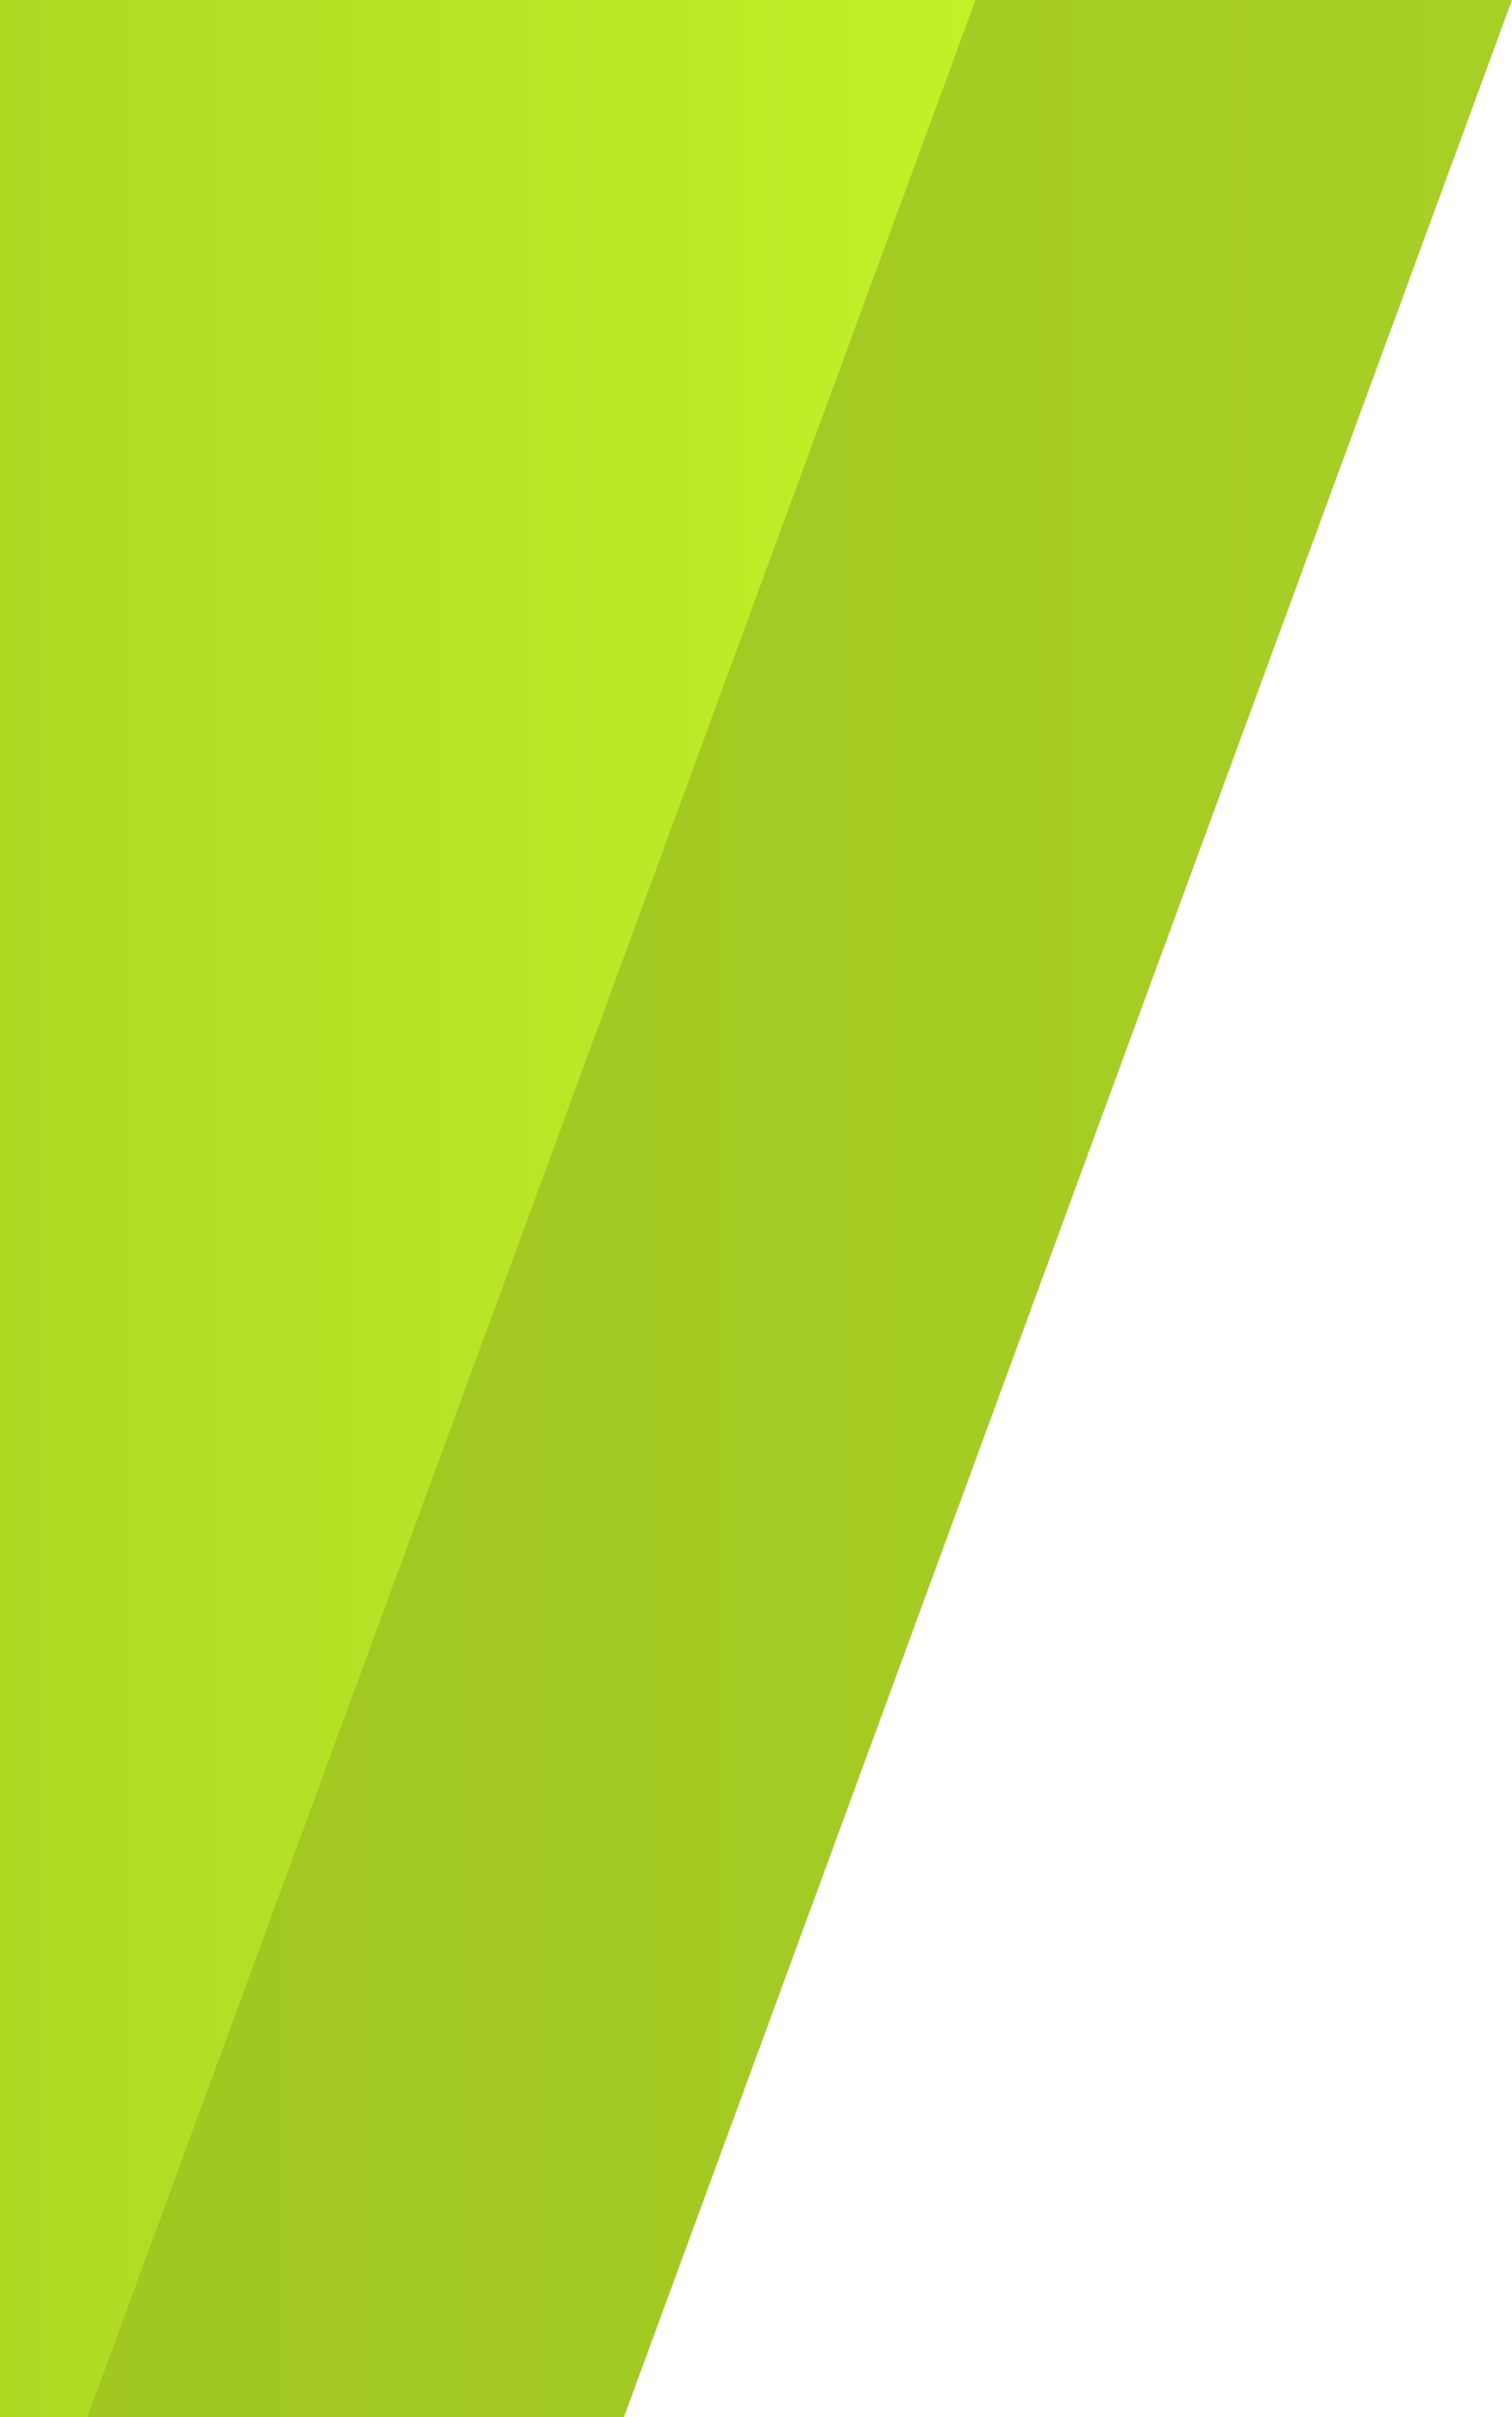 <svg width="279" height="446" viewBox="0 0 279 446" fill="none" xmlns="http://www.w3.org/2000/svg">
<g clip-path="url(#clip0_542_9930)">
<path d="M-6.619 0L279 0L115.119 446H-170.5L-6.619 0Z" fill="url(#paint0_linear_542_9930)"/>
<path opacity="0.8" d="M-16.119 0H180L16.119 446H-180L-16.119 0Z" fill="url(#paint1_linear_542_9930)"/>
</g>
<defs>
<linearGradient id="paint0_linear_542_9930" x1="-174.876" y1="445.999" x2="279" y2="445.999" gradientUnits="userSpaceOnUse">
<stop stop-color="#9BC11D"/>
<stop offset="1" stop-color="#A8CF25"/>
</linearGradient>
<linearGradient id="paint1_linear_542_9930" x1="-183.505" y1="445.999" x2="180" y2="445.999" gradientUnits="userSpaceOnUse">
<stop stop-color="#9BC11D"/>
<stop offset="1" stop-color="#C9FA2A"/>
</linearGradient>
<clipPath id="clip0_542_9930">
<rect width="279" height="446" fill="white"/>
</clipPath>
</defs>
</svg>
